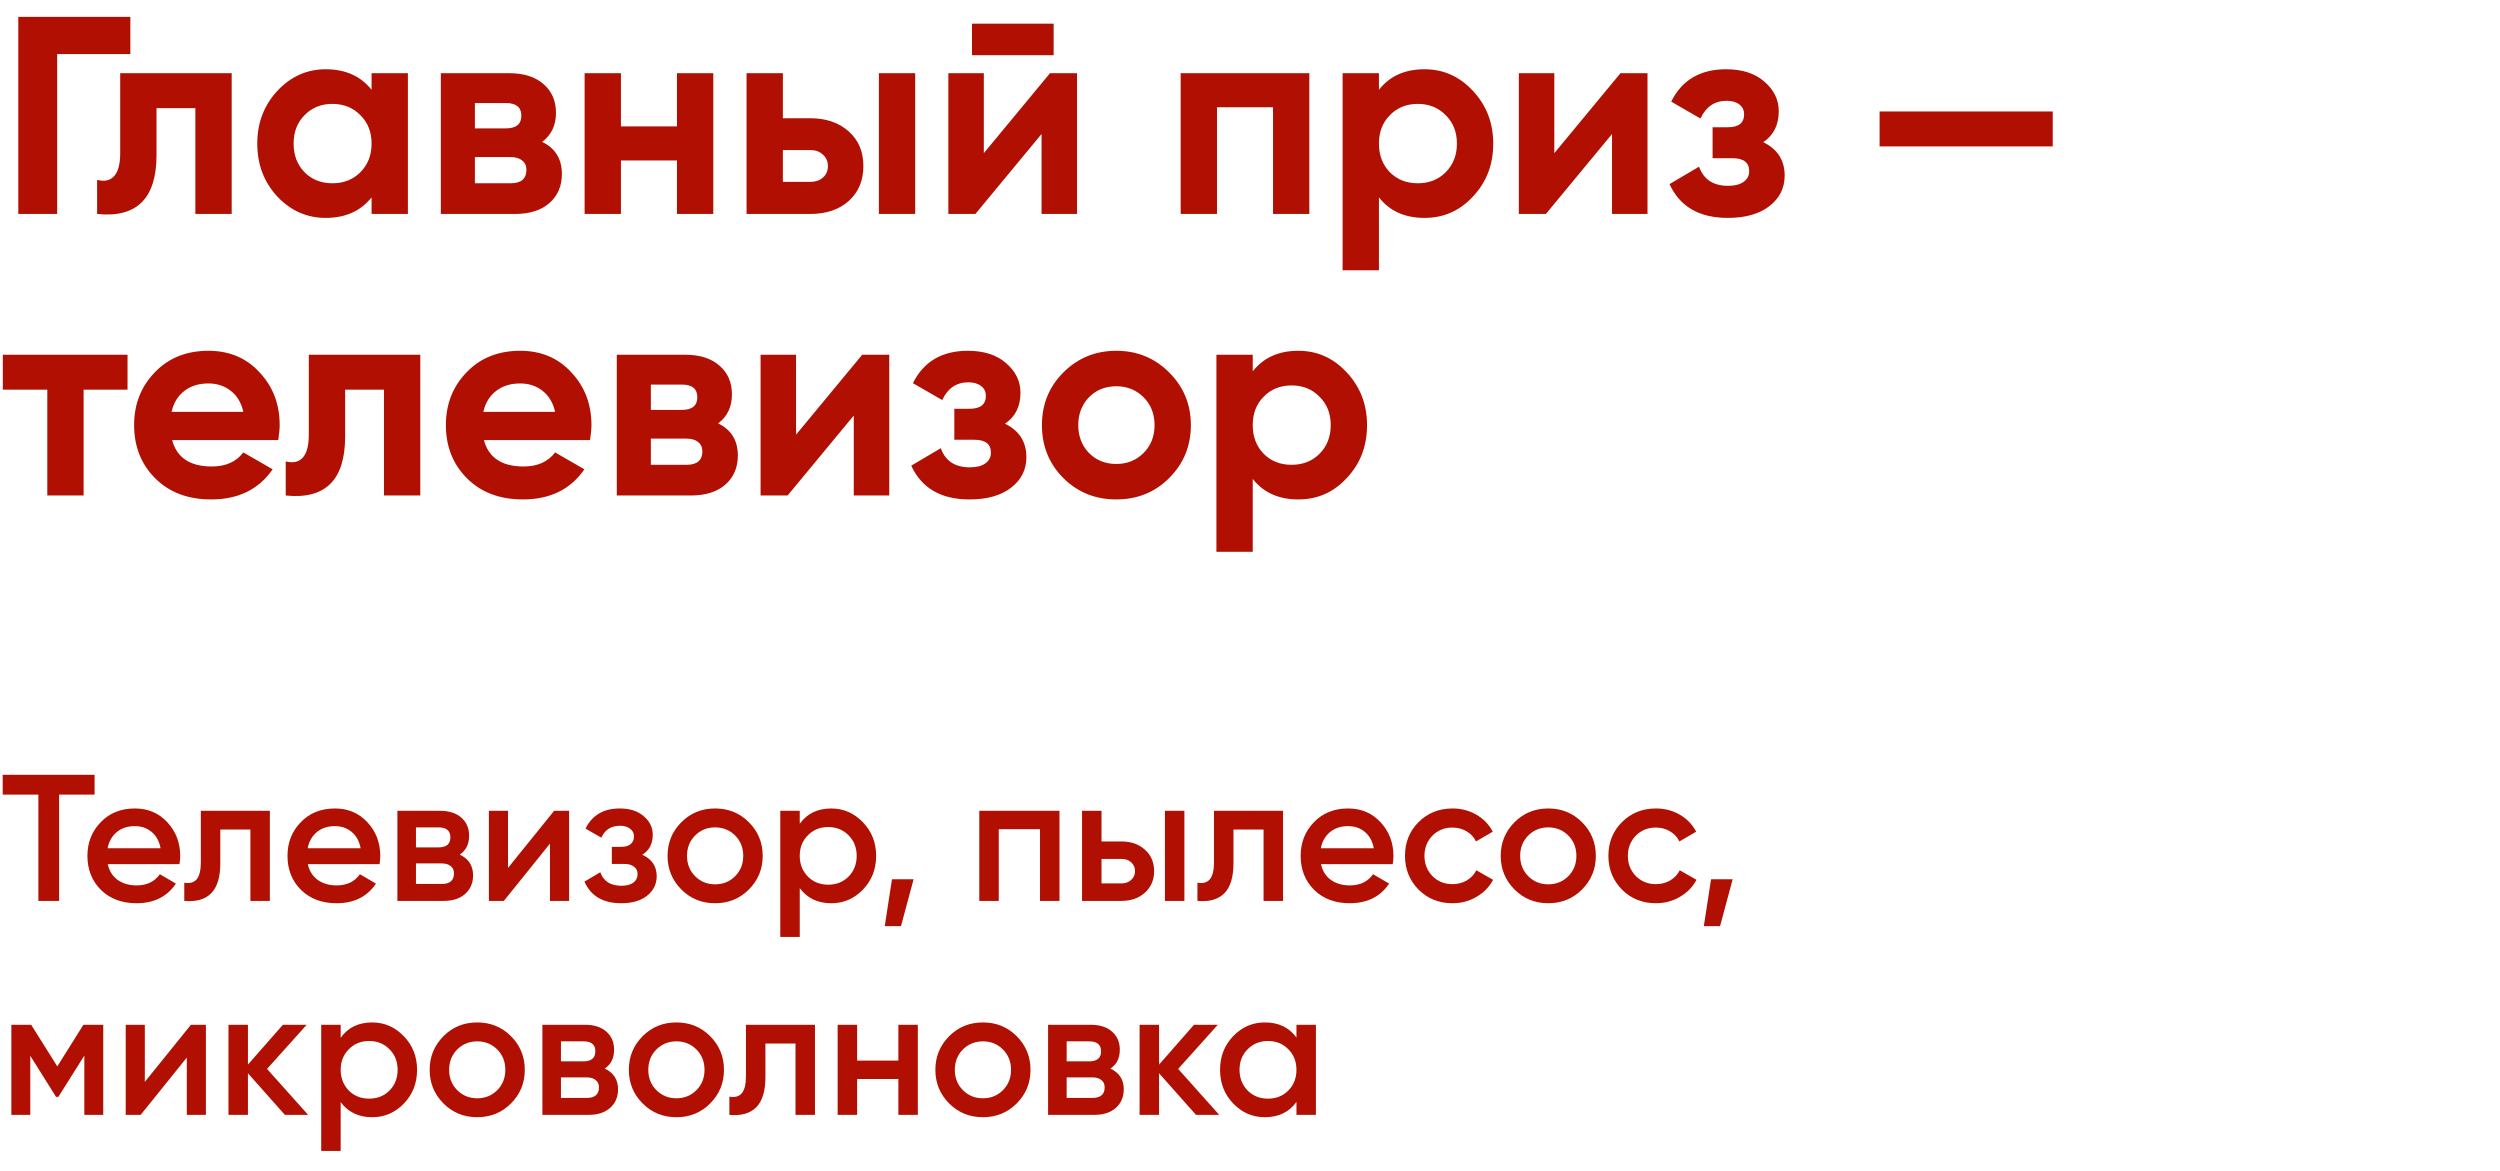 <?xml version="1.0" encoding="UTF-8"?> <svg xmlns="http://www.w3.org/2000/svg" width="222" height="104" viewBox="0 0 222 104" fill="none"><path d="M0.24 68.8H8.4V70.56H5.248V80H3.408V70.56H0.24V68.8ZM15.939 76.736H9.571C9.699 77.333 9.987 77.797 10.435 78.128C10.894 78.459 11.459 78.624 12.131 78.624C13.038 78.624 13.726 78.293 14.195 77.632L15.619 78.464C14.841 79.627 13.672 80.208 12.115 80.208C10.825 80.208 9.774 79.813 8.963 79.024C8.163 78.224 7.763 77.216 7.763 76C7.763 74.816 8.158 73.819 8.947 73.008C9.726 72.197 10.739 71.792 11.987 71.792C13.15 71.792 14.11 72.203 14.867 73.024C15.624 73.845 16.003 74.843 16.003 76.016C16.003 76.229 15.982 76.469 15.939 76.736ZM9.555 75.328H14.259C14.142 74.699 13.875 74.213 13.459 73.872C13.054 73.531 12.558 73.36 11.971 73.36C11.331 73.36 10.798 73.536 10.371 73.888C9.944 74.24 9.672 74.72 9.555 75.328ZM17.835 72H23.963V80H22.235V73.664H19.563V76.64C19.563 77.888 19.291 78.784 18.747 79.328C18.203 79.872 17.409 80.096 16.363 80V78.384C16.854 78.469 17.222 78.368 17.467 78.08C17.712 77.781 17.835 77.275 17.835 76.56V72ZM33.705 76.736H27.337C27.465 77.333 27.753 77.797 28.201 78.128C28.659 78.459 29.225 78.624 29.897 78.624C30.803 78.624 31.491 78.293 31.961 77.632L33.385 78.464C32.606 79.627 31.438 80.208 29.881 80.208C28.59 80.208 27.539 79.813 26.729 79.024C25.929 78.224 25.529 77.216 25.529 76C25.529 74.816 25.923 73.819 26.713 73.008C27.491 72.197 28.505 71.792 29.753 71.792C30.915 71.792 31.875 72.203 32.633 73.024C33.39 73.845 33.769 74.843 33.769 76.016C33.769 76.229 33.747 76.469 33.705 76.736ZM27.321 75.328H32.025C31.907 74.699 31.641 74.213 31.225 73.872C30.819 73.531 30.323 73.36 29.737 73.36C29.097 73.36 28.563 73.536 28.137 73.888C27.71 74.24 27.438 74.72 27.321 75.328ZM40.825 75.888C41.615 76.261 42.009 76.875 42.009 77.728C42.009 78.411 41.775 78.96 41.305 79.376C40.847 79.792 40.207 80 39.385 80H35.289V72H39.065C39.876 72 40.511 72.203 40.969 72.608C41.428 73.013 41.657 73.547 41.657 74.208C41.657 74.965 41.38 75.525 40.825 75.888ZM38.937 73.472H36.937V75.248H38.937C39.641 75.248 39.993 74.949 39.993 74.352C39.993 73.765 39.641 73.472 38.937 73.472ZM36.937 78.496H39.225C39.951 78.496 40.313 78.181 40.313 77.552C40.313 77.275 40.217 77.061 40.025 76.912C39.833 76.752 39.567 76.672 39.225 76.672H36.937V78.496ZM45.11 77.072L49.206 72H50.534V80H48.838V74.912L44.742 80H43.414V72H45.11V77.072ZM57.035 75.904C57.889 76.288 58.315 76.923 58.315 77.808C58.315 78.501 58.033 79.077 57.467 79.536C56.902 79.984 56.134 80.208 55.163 80.208C53.553 80.208 52.465 79.568 51.899 78.288L53.307 77.456C53.595 78.256 54.219 78.656 55.179 78.656C55.627 78.656 55.979 78.565 56.235 78.384C56.491 78.192 56.619 77.941 56.619 77.632C56.619 77.355 56.518 77.136 56.315 76.976C56.113 76.805 55.83 76.72 55.467 76.72H54.331V75.2H55.179C55.531 75.2 55.803 75.12 55.995 74.96C56.198 74.789 56.299 74.56 56.299 74.272C56.299 73.995 56.187 73.771 55.963 73.6C55.739 73.419 55.441 73.328 55.067 73.328C54.267 73.328 53.713 73.68 53.403 74.384L51.995 73.584C52.582 72.389 53.595 71.792 55.035 71.792C55.931 71.792 56.641 72.021 57.163 72.48C57.697 72.928 57.963 73.477 57.963 74.128C57.963 74.928 57.654 75.52 57.035 75.904ZM66.495 78.992C65.684 79.803 64.687 80.208 63.503 80.208C62.319 80.208 61.321 79.803 60.511 78.992C59.689 78.171 59.279 77.173 59.279 76C59.279 74.827 59.689 73.829 60.511 73.008C61.321 72.197 62.319 71.792 63.503 71.792C64.687 71.792 65.684 72.197 66.495 73.008C67.316 73.829 67.727 74.827 67.727 76C67.727 77.173 67.316 78.171 66.495 78.992ZM61.007 76C61.007 76.725 61.247 77.328 61.727 77.808C62.207 78.288 62.799 78.528 63.503 78.528C64.207 78.528 64.799 78.288 65.279 77.808C65.759 77.328 65.999 76.725 65.999 76C65.999 75.275 65.759 74.672 65.279 74.192C64.799 73.712 64.207 73.472 63.503 73.472C62.799 73.472 62.207 73.712 61.727 74.192C61.247 74.672 61.007 75.275 61.007 76ZM73.817 71.792C74.905 71.792 75.844 72.203 76.633 73.024C77.412 73.835 77.801 74.827 77.801 76C77.801 77.184 77.412 78.181 76.633 78.992C75.855 79.803 74.916 80.208 73.817 80.208C72.612 80.208 71.679 79.76 71.017 78.864V83.2H69.289V72H71.017V73.152C71.668 72.245 72.601 71.792 73.817 71.792ZM71.737 77.84C72.217 78.32 72.82 78.56 73.545 78.56C74.271 78.56 74.873 78.32 75.353 77.84C75.833 77.349 76.073 76.736 76.073 76C76.073 75.264 75.833 74.656 75.353 74.176C74.873 73.685 74.271 73.44 73.545 73.44C72.82 73.44 72.217 73.685 71.737 74.176C71.257 74.656 71.017 75.264 71.017 76C71.017 76.725 71.257 77.339 71.737 77.84ZM79.207 78.08H81.127L80.007 82.24H78.567L79.207 78.08ZM86.961 72H94.081V80H92.353V73.632H88.689V80H86.961V72ZM97.814 74.72H99.574C100.438 74.72 101.137 74.965 101.67 75.456C102.214 75.936 102.486 76.571 102.486 77.36C102.486 78.139 102.214 78.773 101.67 79.264C101.137 79.755 100.438 80 99.574 80H96.086V72H97.814V74.72ZM103.446 80V72H105.174V80H103.446ZM97.814 78.448H99.59C99.931 78.448 100.214 78.347 100.438 78.144C100.673 77.941 100.79 77.68 100.79 77.36C100.79 77.04 100.678 76.779 100.454 76.576C100.23 76.373 99.942 76.272 99.59 76.272H97.814V78.448ZM107.804 72H113.932V80H112.204V73.664H109.532V76.64C109.532 77.888 109.26 78.784 108.716 79.328C108.172 79.872 107.377 80.096 106.332 80V78.384C106.823 78.469 107.191 78.368 107.436 78.08C107.681 77.781 107.804 77.275 107.804 76.56V72ZM123.674 76.736H117.306C117.434 77.333 117.722 77.797 118.17 78.128C118.628 78.459 119.194 78.624 119.866 78.624C120.772 78.624 121.46 78.293 121.93 77.632L123.354 78.464C122.575 79.627 121.407 80.208 119.85 80.208C118.559 80.208 117.508 79.813 116.698 79.024C115.898 78.224 115.498 77.216 115.498 76C115.498 74.816 115.892 73.819 116.682 73.008C117.46 72.197 118.474 71.792 119.722 71.792C120.884 71.792 121.844 72.203 122.602 73.024C123.359 73.845 123.738 74.843 123.738 76.016C123.738 76.229 123.716 76.469 123.674 76.736ZM117.289 75.328H121.994C121.876 74.699 121.61 74.213 121.194 73.872C120.788 73.531 120.292 73.36 119.706 73.36C119.066 73.36 118.532 73.536 118.106 73.888C117.679 74.24 117.407 74.72 117.289 75.328ZM128.987 80.208C127.782 80.208 126.774 79.803 125.963 78.992C125.163 78.171 124.763 77.173 124.763 76C124.763 74.805 125.163 73.808 125.963 73.008C126.774 72.197 127.782 71.792 128.987 71.792C129.766 71.792 130.475 71.979 131.115 72.352C131.755 72.725 132.235 73.227 132.555 73.856L131.067 74.72C130.886 74.336 130.608 74.037 130.235 73.824C129.872 73.6 129.451 73.488 128.971 73.488C128.267 73.488 127.675 73.728 127.195 74.208C126.726 74.699 126.491 75.296 126.491 76C126.491 76.704 126.726 77.301 127.195 77.792C127.675 78.272 128.267 78.512 128.971 78.512C129.44 78.512 129.862 78.405 130.235 78.192C130.619 77.968 130.907 77.664 131.099 77.28L132.587 78.128C132.246 78.768 131.75 79.275 131.099 79.648C130.459 80.021 129.755 80.208 128.987 80.208ZM140.479 78.992C139.668 79.803 138.671 80.208 137.487 80.208C136.303 80.208 135.306 79.803 134.495 78.992C133.674 78.171 133.263 77.173 133.263 76C133.263 74.827 133.674 73.829 134.495 73.008C135.306 72.197 136.303 71.792 137.487 71.792C138.671 71.792 139.668 72.197 140.479 73.008C141.3 73.829 141.711 74.827 141.711 76C141.711 77.173 141.3 78.171 140.479 78.992ZM134.991 76C134.991 76.725 135.231 77.328 135.711 77.808C136.191 78.288 136.783 78.528 137.487 78.528C138.191 78.528 138.783 78.288 139.263 77.808C139.743 77.328 139.983 76.725 139.983 76C139.983 75.275 139.743 74.672 139.263 74.192C138.783 73.712 138.191 73.472 137.487 73.472C136.783 73.472 136.191 73.712 135.711 74.192C135.231 74.672 134.991 75.275 134.991 76ZM147.05 80.208C145.844 80.208 144.836 79.803 144.026 78.992C143.226 78.171 142.826 77.173 142.826 76C142.826 74.805 143.226 73.808 144.026 73.008C144.836 72.197 145.844 71.792 147.05 71.792C147.828 71.792 148.538 71.979 149.178 72.352C149.818 72.725 150.298 73.227 150.618 73.856L149.13 74.72C148.948 74.336 148.671 74.037 148.298 73.824C147.935 73.6 147.514 73.488 147.034 73.488C146.33 73.488 145.738 73.728 145.258 74.208C144.788 74.699 144.554 75.296 144.554 76C144.554 76.704 144.788 77.301 145.258 77.792C145.738 78.272 146.33 78.512 147.034 78.512C147.503 78.512 147.924 78.405 148.298 78.192C148.682 77.968 148.97 77.664 149.162 77.28L150.65 78.128C150.308 78.768 149.812 79.275 149.162 79.648C148.522 80.021 147.818 80.208 147.05 80.208ZM151.941 78.08H153.861L152.741 82.24H151.301L151.941 78.08ZM7.408 91H9.168V99H7.488V93.736L5.184 97.4H4.976L2.688 93.752V99H1.008V91H2.768L5.088 94.696L7.408 91ZM12.86 96.072L16.956 91H18.284V99H16.588V93.912L12.492 99H11.164V91H12.86V96.072ZM23.713 94.92L27.361 99H25.297L22.017 95.304V99H20.289V91H22.017V94.536L25.121 91H27.233L23.713 94.92ZM33.052 90.792C34.14 90.792 35.078 91.203 35.868 92.024C36.646 92.835 37.036 93.827 37.036 95C37.036 96.184 36.646 97.181 35.868 97.992C35.089 98.803 34.15 99.208 33.052 99.208C31.846 99.208 30.913 98.76 30.252 97.864V102.2H28.524V91H30.252V92.152C30.902 91.245 31.836 90.792 33.052 90.792ZM30.972 96.84C31.452 97.32 32.054 97.56 32.78 97.56C33.505 97.56 34.108 97.32 34.588 96.84C35.068 96.349 35.308 95.736 35.308 95C35.308 94.264 35.068 93.656 34.588 93.176C34.108 92.685 33.505 92.44 32.78 92.44C32.054 92.44 31.452 92.685 30.972 93.176C30.492 93.656 30.252 94.264 30.252 95C30.252 95.725 30.492 96.339 30.972 96.84ZM45.37 97.992C44.559 98.803 43.562 99.208 42.378 99.208C41.194 99.208 40.196 98.803 39.386 97.992C38.564 97.171 38.154 96.173 38.154 95C38.154 93.827 38.564 92.829 39.386 92.008C40.196 91.197 41.194 90.792 42.378 90.792C43.562 90.792 44.559 91.197 45.37 92.008C46.191 92.829 46.602 93.827 46.602 95C46.602 96.173 46.191 97.171 45.37 97.992ZM39.882 95C39.882 95.725 40.122 96.328 40.602 96.808C41.082 97.288 41.674 97.528 42.378 97.528C43.082 97.528 43.674 97.288 44.154 96.808C44.634 96.328 44.874 95.725 44.874 95C44.874 94.275 44.634 93.672 44.154 93.192C43.674 92.712 43.082 92.472 42.378 92.472C41.674 92.472 41.082 92.712 40.602 93.192C40.122 93.672 39.882 94.275 39.882 95ZM53.7 94.888C54.49 95.261 54.884 95.875 54.884 96.728C54.884 97.411 54.65 97.96 54.18 98.376C53.722 98.792 53.082 99 52.26 99H48.164V91H51.94C52.751 91 53.386 91.203 53.844 91.608C54.303 92.013 54.532 92.547 54.532 93.208C54.532 93.965 54.255 94.525 53.7 94.888ZM51.812 92.472H49.812V94.248H51.812C52.516 94.248 52.868 93.949 52.868 93.352C52.868 92.765 52.516 92.472 51.812 92.472ZM49.812 97.496H52.1C52.826 97.496 53.188 97.181 53.188 96.552C53.188 96.275 53.092 96.061 52.9 95.912C52.708 95.752 52.442 95.672 52.1 95.672H49.812V97.496ZM63.057 97.992C62.247 98.803 61.249 99.208 60.065 99.208C58.881 99.208 57.884 98.803 57.073 97.992C56.252 97.171 55.841 96.173 55.841 95C55.841 93.827 56.252 92.829 57.073 92.008C57.884 91.197 58.881 90.792 60.065 90.792C61.249 90.792 62.247 91.197 63.057 92.008C63.879 92.829 64.289 93.827 64.289 95C64.289 96.173 63.879 97.171 63.057 97.992ZM57.569 95C57.569 95.725 57.809 96.328 58.289 96.808C58.769 97.288 59.361 97.528 60.065 97.528C60.769 97.528 61.361 97.288 61.841 96.808C62.321 96.328 62.561 95.725 62.561 95C62.561 94.275 62.321 93.672 61.841 93.192C61.361 92.712 60.769 92.472 60.065 92.472C59.361 92.472 58.769 92.712 58.289 93.192C57.809 93.672 57.569 94.275 57.569 95ZM66.241 91H72.369V99H70.641V92.664H67.969V95.64C67.969 96.888 67.697 97.784 67.153 98.328C66.609 98.872 65.815 99.096 64.769 99V97.384C65.26 97.469 65.628 97.368 65.873 97.08C66.119 96.781 66.241 96.275 66.241 95.56V91ZM79.775 94.184V91H81.503V99H79.775V95.816H76.111V99H74.383V91H76.111V94.184H79.775ZM90.276 97.992C89.465 98.803 88.468 99.208 87.284 99.208C86.1 99.208 85.103 98.803 84.292 97.992C83.471 97.171 83.06 96.173 83.06 95C83.06 93.827 83.471 92.829 84.292 92.008C85.103 91.197 86.1 90.792 87.284 90.792C88.468 90.792 89.465 91.197 90.276 92.008C91.097 92.829 91.508 93.827 91.508 95C91.508 96.173 91.097 97.171 90.276 97.992ZM84.788 95C84.788 95.725 85.028 96.328 85.508 96.808C85.988 97.288 86.58 97.528 87.284 97.528C87.988 97.528 88.58 97.288 89.06 96.808C89.54 96.328 89.78 95.725 89.78 95C89.78 94.275 89.54 93.672 89.06 93.192C88.58 92.712 87.988 92.472 87.284 92.472C86.58 92.472 85.988 92.712 85.508 93.192C85.028 93.672 84.788 94.275 84.788 95ZM98.606 94.888C99.396 95.261 99.79 95.875 99.79 96.728C99.79 97.411 99.556 97.96 99.087 98.376C98.628 98.792 97.988 99 97.166 99H93.07V91H96.847C97.657 91 98.292 91.203 98.751 91.608C99.209 92.013 99.439 92.547 99.439 93.208C99.439 93.965 99.161 94.525 98.606 94.888ZM96.719 92.472H94.719V94.248H96.719C97.422 94.248 97.775 93.949 97.775 93.352C97.775 92.765 97.422 92.472 96.719 92.472ZM94.719 97.496H97.007C97.732 97.496 98.094 97.181 98.094 96.552C98.094 96.275 97.999 96.061 97.806 95.912C97.615 95.752 97.348 95.672 97.007 95.672H94.719V97.496ZM104.62 94.92L108.267 99H106.204L102.924 95.304V99H101.196V91H102.924V94.536L106.028 91H108.14L104.62 94.92ZM115.125 92.136V91H116.853V99H115.125V97.848C114.475 98.755 113.541 99.208 112.325 99.208C111.227 99.208 110.288 98.803 109.509 97.992C108.731 97.181 108.341 96.184 108.341 95C108.341 93.816 108.731 92.819 109.509 92.008C110.288 91.197 111.227 90.792 112.325 90.792C113.541 90.792 114.475 91.24 115.125 92.136ZM110.789 96.84C111.269 97.32 111.872 97.56 112.597 97.56C113.323 97.56 113.925 97.32 114.405 96.84C114.885 96.349 115.125 95.736 115.125 95C115.125 94.264 114.885 93.656 114.405 93.176C113.925 92.685 113.323 92.44 112.597 92.44C111.872 92.44 111.269 92.685 110.789 93.176C110.309 93.656 110.069 94.264 110.069 95C110.069 95.725 110.309 96.339 110.789 96.84Z" fill="#B00F02"></path><path d="M1.625 1.5H11.575V4.8H5.075V19H1.625V1.5ZM10.674 6.5H20.574V19H17.349V9.6H13.899V13.775C13.899 17.625 12.141 19.367 8.624 19V15.975C9.291 16.142 9.799 16.025 10.149 15.625C10.499 15.225 10.674 14.55 10.674 13.6V6.5ZM32.996 7.975V6.5H36.221V19H32.996V17.525C32.03 18.742 30.672 19.35 28.922 19.35C27.255 19.35 25.822 18.717 24.622 17.45C23.438 16.167 22.846 14.6 22.846 12.75C22.846 10.917 23.438 9.358 24.622 8.075C25.822 6.792 27.255 6.15 28.922 6.15C30.672 6.15 32.03 6.758 32.996 7.975ZM27.047 15.3C27.697 15.95 28.521 16.275 29.521 16.275C30.521 16.275 31.346 15.95 31.997 15.3C32.663 14.633 32.996 13.783 32.996 12.75C32.996 11.717 32.663 10.875 31.997 10.225C31.346 9.558 30.521 9.225 29.521 9.225C28.521 9.225 27.697 9.558 27.047 10.225C26.396 10.875 26.072 11.717 26.072 12.75C26.072 13.783 26.396 14.633 27.047 15.3ZM48.146 12.6C49.313 13.167 49.896 14.117 49.896 15.45C49.896 16.517 49.529 17.375 48.796 18.025C48.063 18.675 47.038 19 45.721 19H39.146V6.5H45.221C46.521 6.5 47.538 6.825 48.271 7.475C49.004 8.108 49.371 8.958 49.371 10.025C49.371 11.125 48.963 11.983 48.146 12.6ZM44.921 9.15H42.171V11.4H44.921C45.838 11.4 46.296 11.025 46.296 10.275C46.296 9.525 45.838 9.15 44.921 9.15ZM42.171 16.275H45.346C46.279 16.275 46.746 15.875 46.746 15.075C46.746 14.725 46.621 14.45 46.371 14.25C46.121 14.05 45.779 13.95 45.346 13.95H42.171V16.275ZM60.114 11.225V6.5H63.34V19H60.114V14.25H55.139V19H51.914V6.5H55.139V11.225H60.114ZM69.519 10.5H71.944C73.361 10.5 74.503 10.892 75.369 11.675C76.236 12.442 76.669 13.467 76.669 14.75C76.669 16.033 76.236 17.067 75.369 17.85C74.503 18.617 73.361 19 71.944 19H66.294V6.5H69.519V10.5ZM78.044 19V6.5H81.269V19H78.044ZM69.519 16.15H71.969C72.419 16.15 72.786 16.025 73.069 15.775C73.369 15.508 73.519 15.167 73.519 14.75C73.519 14.333 73.369 13.992 73.069 13.725C72.786 13.458 72.419 13.325 71.969 13.325H69.519V16.15ZM93.564 4.9H86.314V2.1H93.564V4.9ZM87.364 13.6L93.239 6.5H95.639V19H92.489V11.9L86.614 19H84.214V6.5H87.364V13.6ZM104.844 6.5H116.269V19H113.044V9.525H108.069V19H104.844V6.5ZM126.499 6.15C128.182 6.15 129.616 6.792 130.799 8.075C131.999 9.358 132.599 10.917 132.599 12.75C132.599 14.617 131.999 16.183 130.799 17.45C129.632 18.717 128.199 19.35 126.499 19.35C124.749 19.35 123.399 18.742 122.449 17.525V24H119.224V6.5H122.449V7.975C123.399 6.758 124.749 6.15 126.499 6.15ZM123.424 15.3C124.074 15.95 124.899 16.275 125.899 16.275C126.899 16.275 127.724 15.95 128.374 15.3C129.041 14.633 129.374 13.783 129.374 12.75C129.374 11.717 129.041 10.875 128.374 10.225C127.724 9.558 126.899 9.225 125.899 9.225C124.899 9.225 124.074 9.558 123.424 10.225C122.774 10.875 122.449 11.717 122.449 12.75C122.449 13.783 122.774 14.633 123.424 15.3ZM138.023 13.6L143.898 6.5H146.298V19H143.148V11.9L137.273 19H134.873V6.5H138.023V13.6ZM156.578 12.625C157.845 13.242 158.478 14.233 158.478 15.6C158.478 16.7 158.028 17.6 157.128 18.3C156.228 19 154.995 19.35 153.428 19.35C150.895 19.35 149.17 18.35 148.253 16.35L150.878 14.8C151.278 15.933 152.137 16.5 153.453 16.5C154.053 16.5 154.512 16.383 154.828 16.15C155.162 15.917 155.328 15.6 155.328 15.2C155.328 14.433 154.837 14.05 153.853 14.05H152.078V11.3H153.428C154.395 11.3 154.878 10.917 154.878 10.15C154.878 9.783 154.737 9.492 154.453 9.275C154.17 9.058 153.795 8.95 153.328 8.95C152.262 8.95 151.487 9.475 151.003 10.525L148.403 9.025C149.353 7.108 150.978 6.15 153.278 6.15C154.712 6.15 155.845 6.517 156.678 7.25C157.528 7.983 157.953 8.858 157.953 9.875C157.953 11.092 157.495 12.008 156.578 12.625ZM182.283 13H166.908V9.9H182.283V13ZM0.25 31.5H11.325V34.6H7.425V44H4.2V34.6H0.25V31.5ZM24.709 39.075H15.284C15.701 40.642 16.876 41.425 18.809 41.425C20.042 41.425 20.976 41.008 21.609 40.175L24.209 41.675C22.976 43.458 21.159 44.35 18.759 44.35C16.692 44.35 15.034 43.725 13.784 42.475C12.534 41.225 11.909 39.65 11.909 37.75C11.909 35.883 12.526 34.317 13.759 33.05C14.976 31.783 16.559 31.15 18.509 31.15C20.359 31.15 21.867 31.783 23.034 33.05C24.234 34.317 24.834 35.883 24.834 37.75C24.834 38.1 24.792 38.542 24.709 39.075ZM15.234 36.575H21.609C21.426 35.758 21.051 35.133 20.484 34.7C19.934 34.267 19.276 34.05 18.509 34.05C17.642 34.05 16.926 34.275 16.359 34.725C15.792 35.158 15.417 35.775 15.234 36.575ZM27.422 31.5H37.322V44H34.097V34.6H30.647V38.775C30.647 42.625 28.889 44.367 25.372 44V40.975C26.039 41.142 26.547 41.025 26.897 40.625C27.247 40.225 27.422 39.55 27.422 38.6V31.5ZM52.395 39.075H42.969C43.386 40.642 44.561 41.425 46.495 41.425C47.728 41.425 48.661 41.008 49.294 40.175L51.895 41.675C50.661 43.458 48.844 44.35 46.444 44.35C44.378 44.35 42.719 43.725 41.469 42.475C40.219 41.225 39.594 39.65 39.594 37.75C39.594 35.883 40.211 34.317 41.444 33.05C42.661 31.783 44.245 31.15 46.194 31.15C48.044 31.15 49.553 31.783 50.719 33.05C51.919 34.317 52.52 35.883 52.52 37.75C52.52 38.1 52.478 38.542 52.395 39.075ZM42.919 36.575H49.294C49.111 35.758 48.736 35.133 48.169 34.7C47.62 34.267 46.961 34.05 46.194 34.05C45.328 34.05 44.611 34.275 44.044 34.725C43.478 35.158 43.103 35.775 42.919 36.575ZM63.771 37.6C64.938 38.167 65.521 39.117 65.521 40.45C65.521 41.517 65.154 42.375 64.421 43.025C63.688 43.675 62.663 44 61.346 44H54.771V31.5H60.846C62.146 31.5 63.163 31.825 63.896 32.475C64.629 33.108 64.996 33.958 64.996 35.025C64.996 36.125 64.588 36.983 63.771 37.6ZM60.546 34.15H57.796V36.4H60.546C61.463 36.4 61.921 36.025 61.921 35.275C61.921 34.525 61.463 34.15 60.546 34.15ZM57.796 41.275H60.971C61.904 41.275 62.371 40.875 62.371 40.075C62.371 39.725 62.246 39.45 61.996 39.25C61.746 39.05 61.404 38.95 60.971 38.95H57.796V41.275ZM70.689 38.6L76.564 31.5H78.965V44H75.814V36.9L69.939 44H67.54V31.5H70.689V38.6ZM89.244 37.625C90.511 38.242 91.144 39.233 91.144 40.6C91.144 41.7 90.694 42.6 89.794 43.3C88.894 44 87.661 44.35 86.094 44.35C83.561 44.35 81.836 43.35 80.919 41.35L83.544 39.8C83.944 40.933 84.803 41.5 86.119 41.5C86.719 41.5 87.178 41.383 87.494 41.15C87.828 40.917 87.994 40.6 87.994 40.2C87.994 39.433 87.503 39.05 86.519 39.05H84.744V36.3H86.094C87.061 36.3 87.544 35.917 87.544 35.15C87.544 34.783 87.403 34.492 87.119 34.275C86.836 34.058 86.461 33.95 85.994 33.95C84.928 33.95 84.153 34.475 83.669 35.525L81.069 34.025C82.019 32.108 83.644 31.15 85.944 31.15C87.378 31.15 88.511 31.517 89.344 32.25C90.194 32.983 90.619 33.858 90.619 34.875C90.619 36.092 90.161 37.008 89.244 37.625ZM103.824 42.45C102.558 43.717 100.991 44.35 99.124 44.35C97.258 44.35 95.691 43.717 94.424 42.45C93.158 41.183 92.524 39.617 92.524 37.75C92.524 35.9 93.158 34.342 94.424 33.075C95.708 31.792 97.274 31.15 99.124 31.15C100.974 31.15 102.541 31.792 103.824 33.075C105.108 34.358 105.749 35.917 105.749 37.75C105.749 39.6 105.108 41.167 103.824 42.45ZM96.699 40.225C97.349 40.875 98.158 41.2 99.124 41.2C100.091 41.2 100.899 40.875 101.549 40.225C102.199 39.575 102.524 38.75 102.524 37.75C102.524 36.75 102.199 35.925 101.549 35.275C100.899 34.625 100.091 34.3 99.124 34.3C98.158 34.3 97.349 34.625 96.699 35.275C96.066 35.942 95.749 36.767 95.749 37.75C95.749 38.733 96.066 39.558 96.699 40.225ZM115.293 31.15C116.976 31.15 118.41 31.792 119.593 33.075C120.793 34.358 121.393 35.917 121.393 37.75C121.393 39.617 120.793 41.183 119.593 42.45C118.426 43.717 116.993 44.35 115.293 44.35C113.543 44.35 112.193 43.742 111.243 42.525V49H108.018V31.5H111.243V32.975C112.193 31.758 113.543 31.15 115.293 31.15ZM112.218 40.3C112.868 40.95 113.693 41.275 114.693 41.275C115.693 41.275 116.518 40.95 117.168 40.3C117.835 39.633 118.168 38.783 118.168 37.75C118.168 36.717 117.835 35.875 117.168 35.225C116.518 34.558 115.693 34.225 114.693 34.225C113.693 34.225 112.868 34.558 112.218 35.225C111.568 35.875 111.243 36.717 111.243 37.75C111.243 38.783 111.568 39.633 112.218 40.3Z" fill="#B00F02"></path></svg> 
